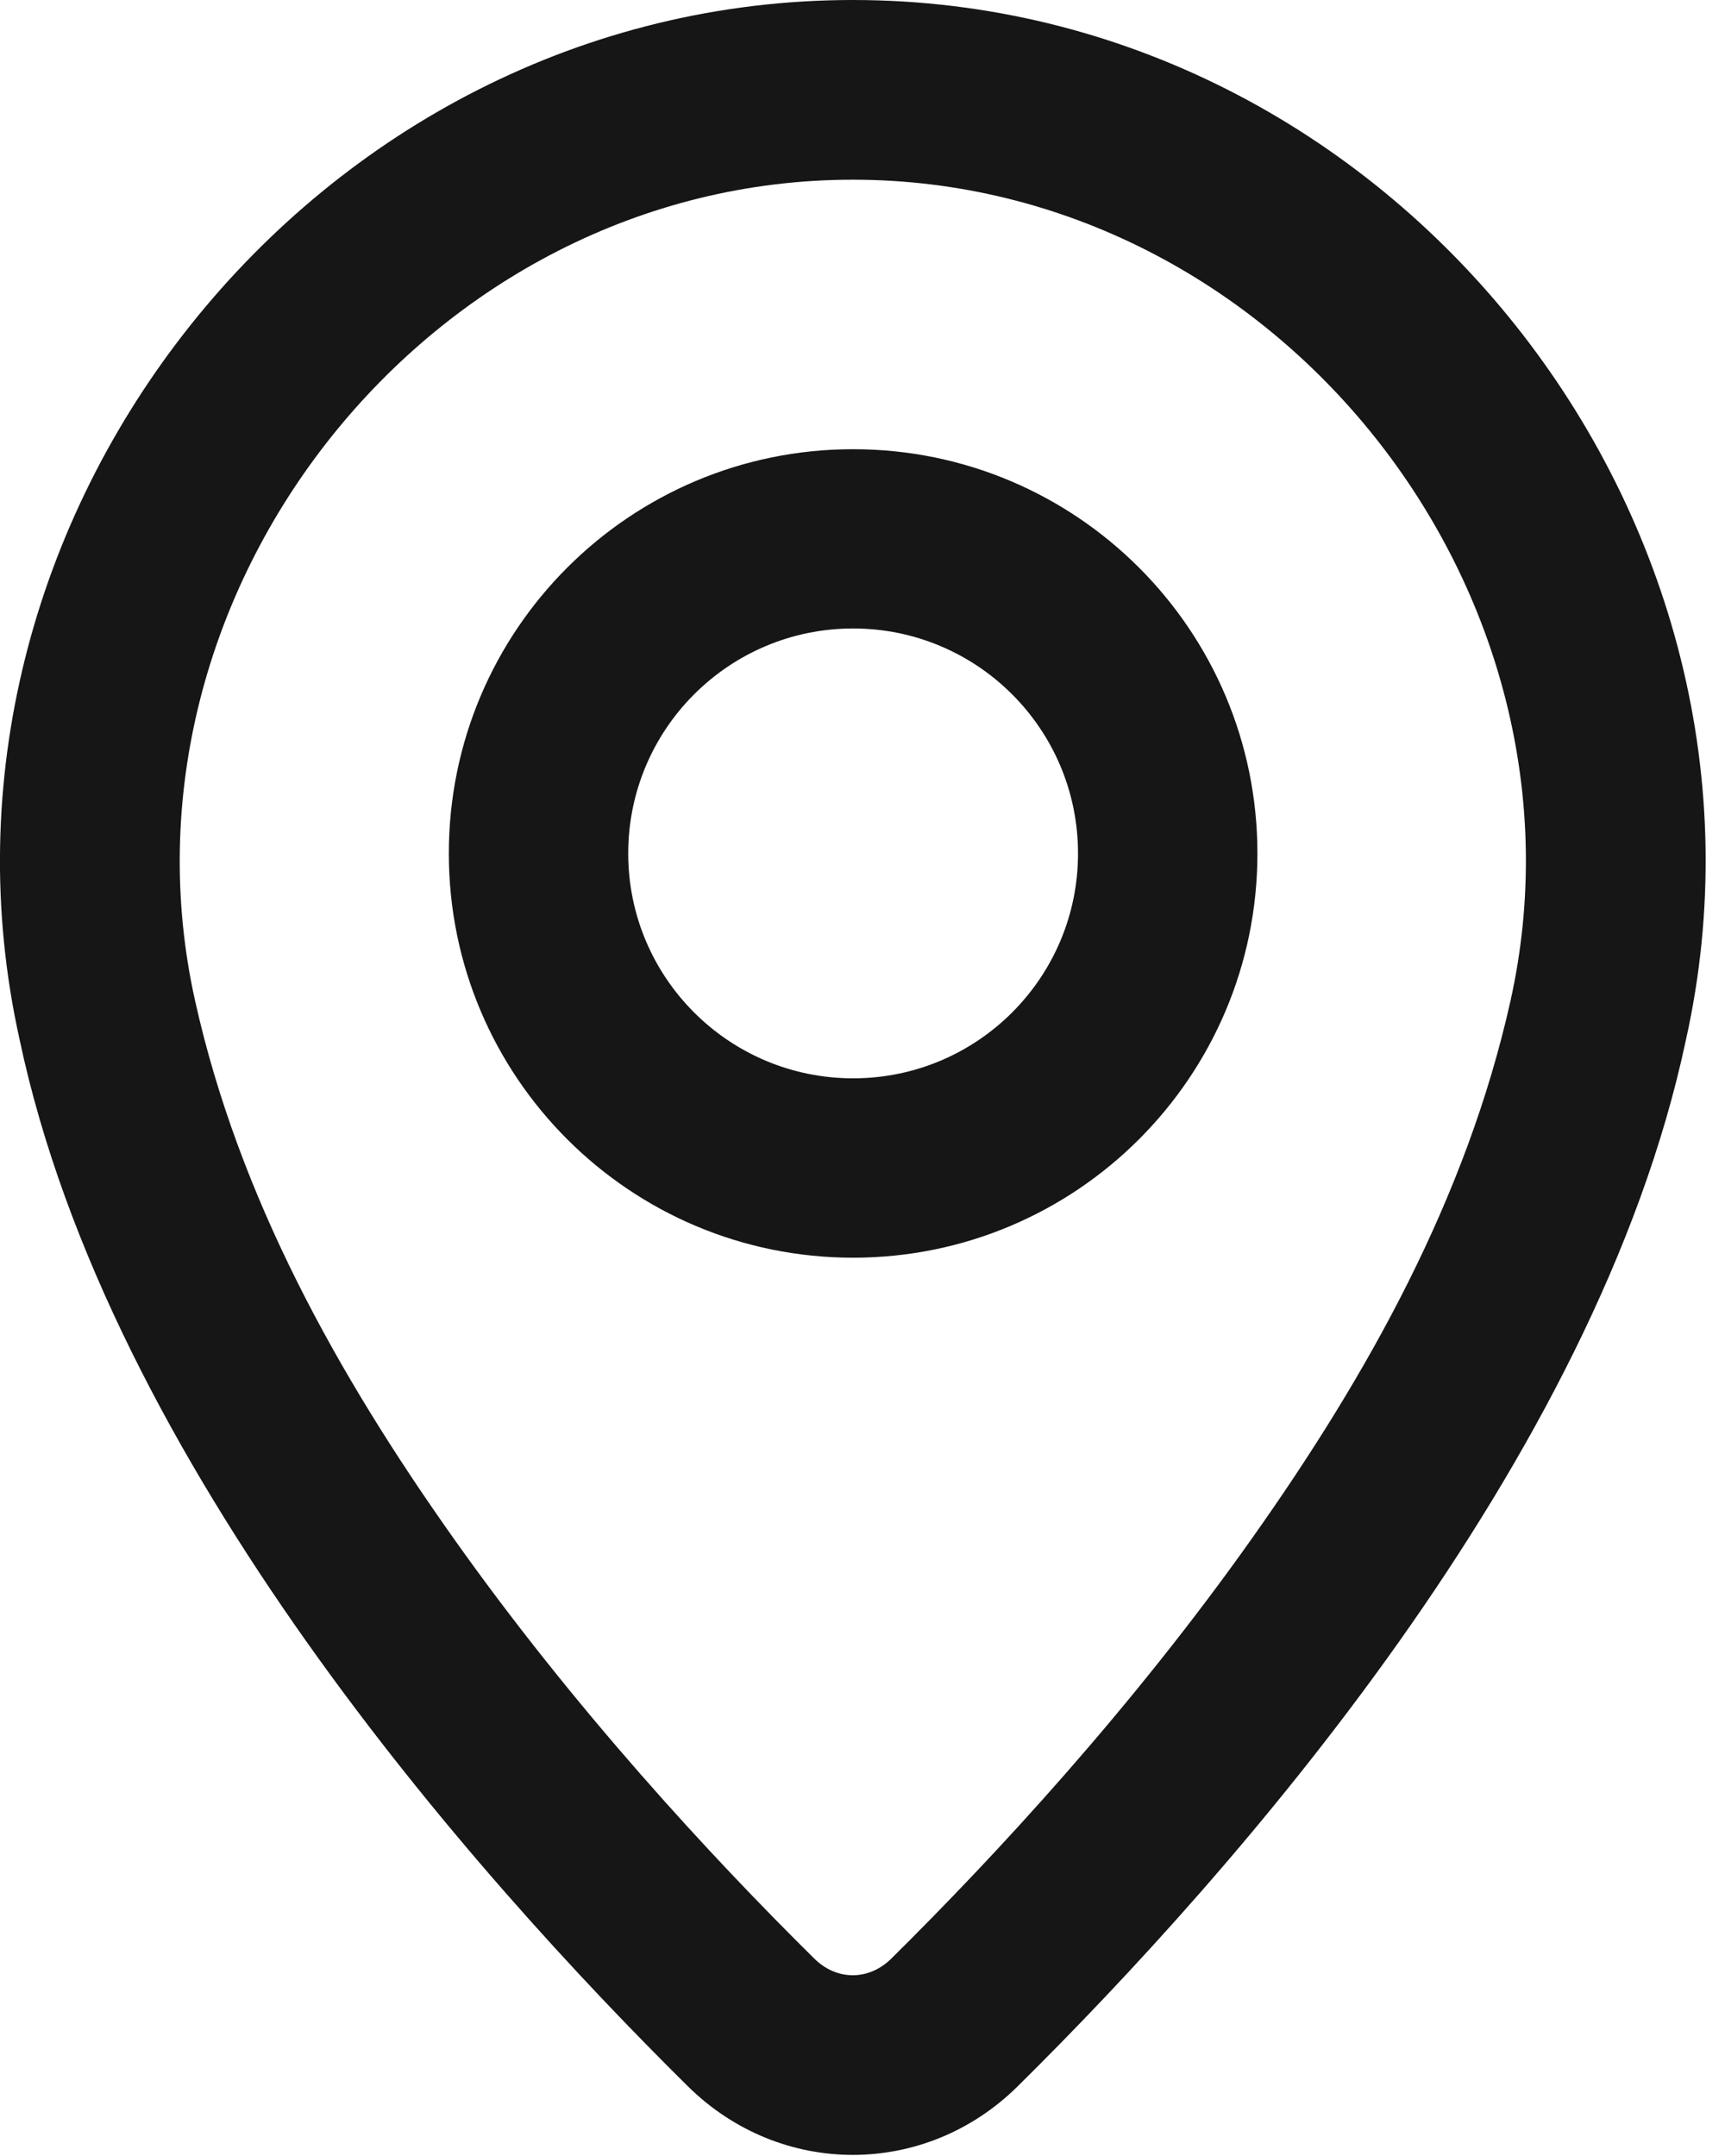 <?xml version="1.0" encoding="UTF-8"?> <svg xmlns="http://www.w3.org/2000/svg" width="16" height="20" viewBox="0 0 16 20" fill="none"><path fill-rule="evenodd" clip-rule="evenodd" d="M7.913 11.667C9.984 11.667 11.663 9.988 11.663 7.917C11.663 5.846 9.984 4.167 7.913 4.167C5.842 4.167 4.163 5.846 4.163 7.917C4.163 9.988 5.842 11.667 7.913 11.667ZM7.913 10.003C6.761 10.003 5.827 9.069 5.827 7.917C5.827 6.764 6.761 5.83 7.913 5.83C9.065 5.83 9.999 6.764 9.999 7.917C9.999 9.069 9.065 10.003 7.913 10.003Z" fill="#161616"></path><path fill-rule="evenodd" clip-rule="evenodd" d="M15.637 9.649C16.714 4.821 12.914 0 7.91 0C2.907 0 -0.893 4.827 0.183 9.649C1.014 13.566 4.374 17.369 6.38 19.353C7.239 20.202 8.582 20.202 9.44 19.353C11.446 17.369 14.806 13.565 15.637 9.649ZM7.91 1.667C11.837 1.667 14.857 5.489 14.01 9.286C13.603 11.11 12.69 12.748 11.618 14.263C10.499 15.846 9.229 17.217 8.268 18.168C8.059 18.375 7.761 18.375 7.552 18.168C6.591 17.218 5.322 15.846 4.202 14.263C3.13 12.748 2.217 11.111 1.81 9.286C0.964 5.494 3.985 1.667 7.91 1.667Z" fill="#161616"></path></svg> 